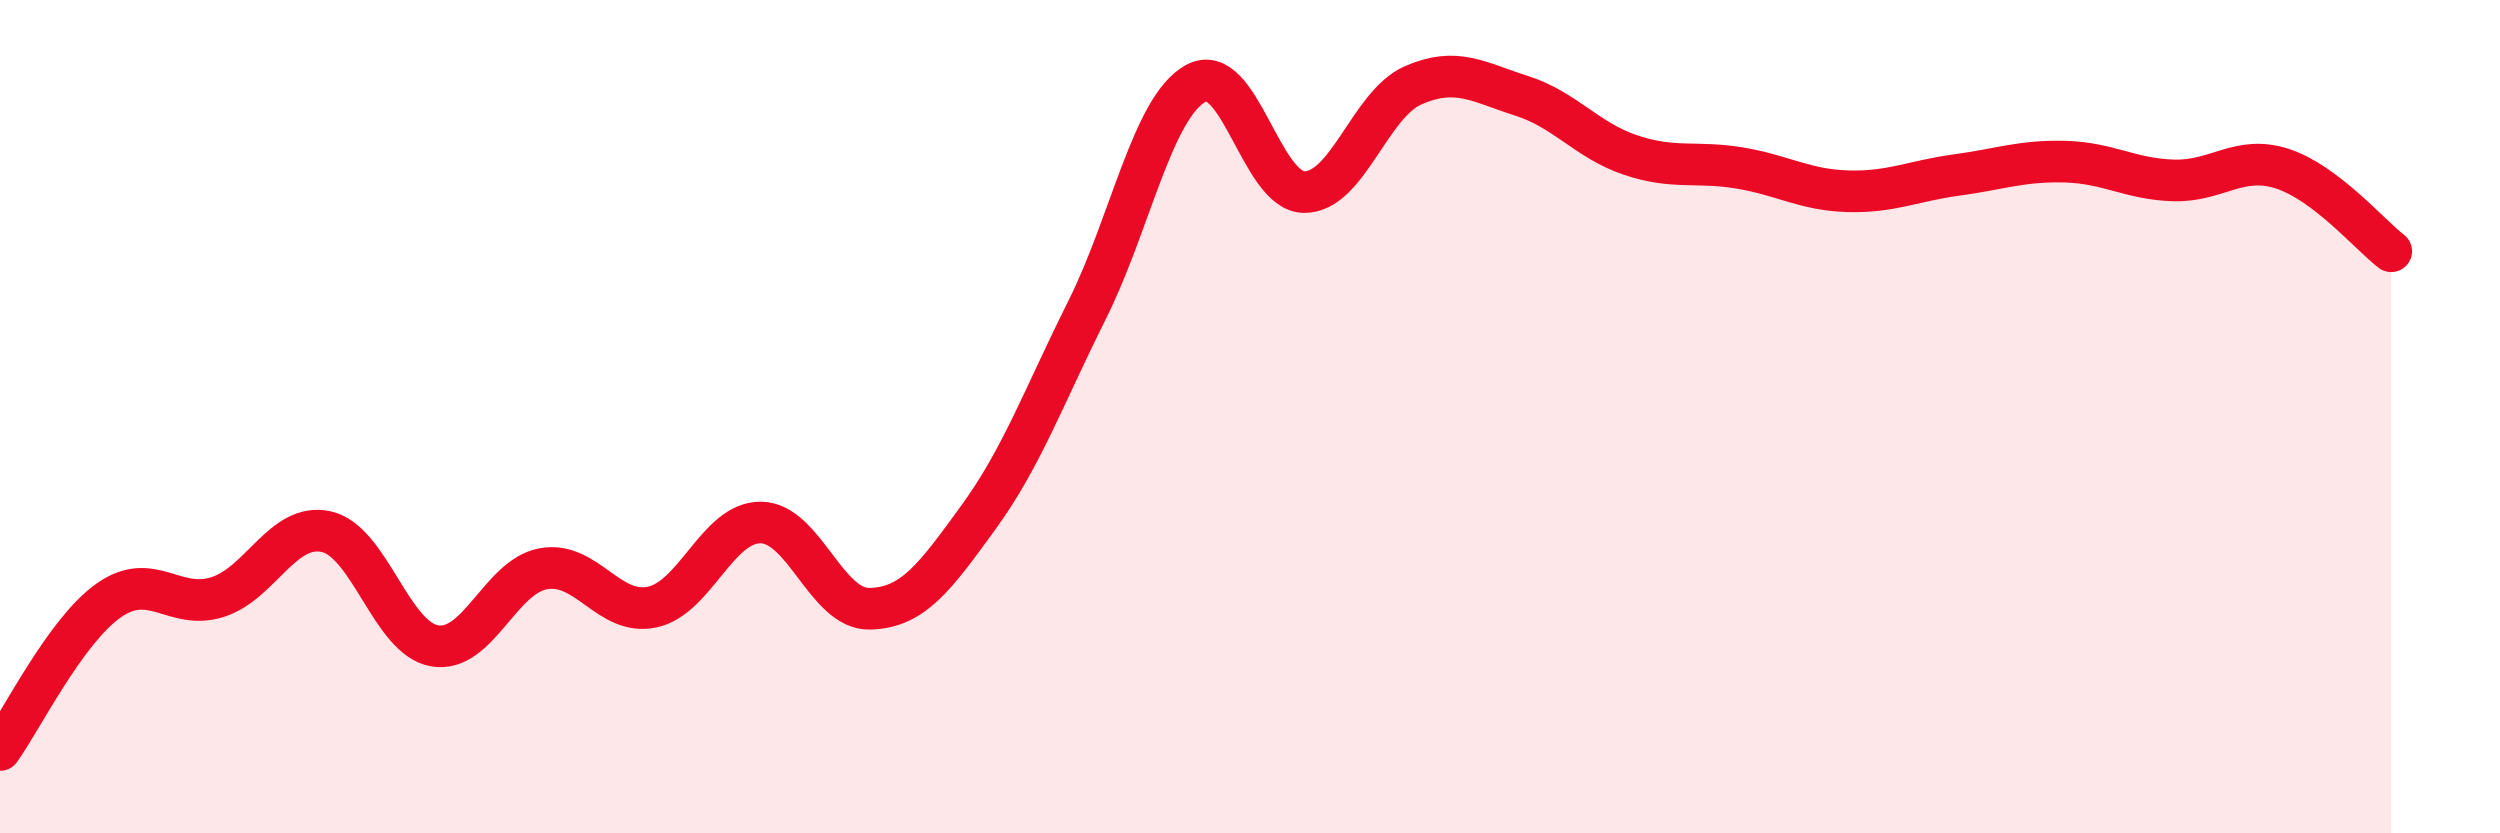 
    <svg width="60" height="20" viewBox="0 0 60 20" xmlns="http://www.w3.org/2000/svg">
      <path
        d="M 0,18 C 0.52,17.28 1.57,15.14 2.61,14.41 C 3.65,13.68 4.18,14.66 5.22,14.33 C 6.26,14 6.79,12.53 7.83,12.76 C 8.87,12.99 9.39,15.32 10.43,15.5 C 11.47,15.68 12,13.84 13.04,13.65 C 14.08,13.46 14.61,14.79 15.65,14.57 C 16.69,14.35 17.22,12.53 18.26,12.54 C 19.3,12.55 19.83,14.63 20.87,14.61 C 21.91,14.59 22.44,13.85 23.48,12.42 C 24.52,10.99 25.05,9.52 26.09,7.44 C 27.13,5.36 27.66,2.57 28.7,2 C 29.74,1.43 30.26,4.6 31.3,4.61 C 32.34,4.62 32.87,2.51 33.91,2.05 C 34.95,1.59 35.48,1.97 36.52,2.3 C 37.56,2.63 38.09,3.37 39.13,3.72 C 40.17,4.07 40.7,3.86 41.74,4.03 C 42.78,4.2 43.31,4.56 44.35,4.59 C 45.39,4.62 45.92,4.34 46.96,4.2 C 48,4.06 48.53,3.85 49.57,3.88 C 50.61,3.91 51.13,4.3 52.17,4.33 C 53.21,4.36 53.74,3.71 54.78,4.05 C 55.82,4.39 56.87,5.63 57.39,6.03L57.39 20L0 20Z"
        fill="#EB0A25"
        opacity="0.1"
        stroke-linecap="round"
        stroke-linejoin="round"
      />
      <path
        d="M 0,18 C 0.52,17.28 1.57,15.14 2.61,14.41 C 3.65,13.68 4.18,14.66 5.22,14.33 C 6.26,14 6.79,12.53 7.83,12.76 C 8.87,12.99 9.39,15.32 10.43,15.5 C 11.47,15.68 12,13.84 13.04,13.65 C 14.08,13.46 14.61,14.79 15.65,14.57 C 16.69,14.35 17.22,12.53 18.26,12.54 C 19.3,12.55 19.83,14.63 20.87,14.61 C 21.91,14.59 22.44,13.85 23.48,12.42 C 24.52,10.99 25.05,9.52 26.09,7.44 C 27.13,5.36 27.66,2.57 28.7,2 C 29.74,1.43 30.26,4.6 31.3,4.61 C 32.34,4.62 32.87,2.51 33.91,2.05 C 34.95,1.59 35.48,1.97 36.52,2.3 C 37.56,2.63 38.09,3.37 39.13,3.72 C 40.17,4.07 40.7,3.86 41.74,4.03 C 42.78,4.2 43.31,4.56 44.35,4.59 C 45.39,4.62 45.92,4.34 46.96,4.2 C 48,4.06 48.53,3.85 49.57,3.88 C 50.61,3.91 51.13,4.3 52.17,4.33 C 53.21,4.36 53.74,3.71 54.78,4.05 C 55.82,4.39 56.87,5.63 57.39,6.03"
        stroke="#EB0A25"
        stroke-width="1"
        fill="none"
        stroke-linecap="round"
        stroke-linejoin="round"
      />
    </svg>
  
